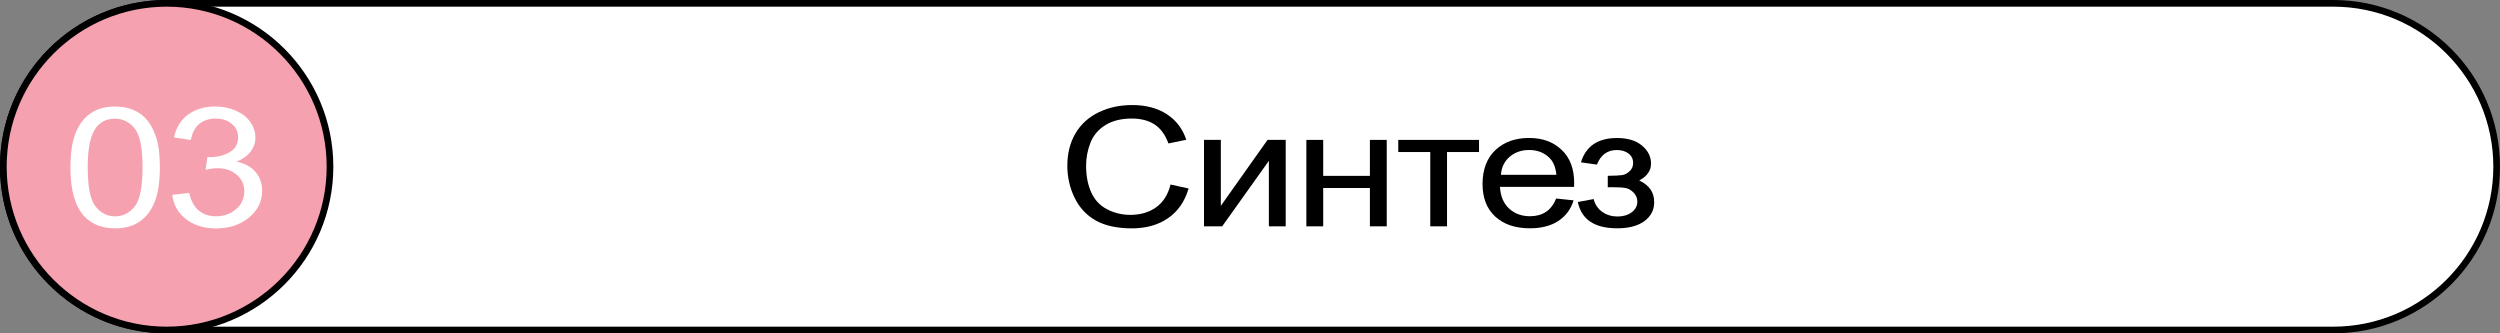 <?xml version="1.0" encoding="UTF-8"?> <svg xmlns="http://www.w3.org/2000/svg" id="_Слой_1" viewBox="0 0 750 100"><rect x="0" y="0" width="750" height="100" fill="#808080" stroke="none"/><g><path d="M50,99C22.98,99,1,77.02,1,50S22.98,1,50,1H700c27.02,0,49,21.98,49,49s-21.98,49-49,49H50Z" style="fill:#fff;"></path><path d="M700,2c26.47,0,48,21.53,48,48s-21.53,48-48,48H50c-26.47,0-48-21.53-48-48S23.53,2,50,2H700M700,0H50C22.39,0,0,22.39,0,50H0C0,77.61,22.39,100,50,100H700c27.61,0,50-22.39,50-50h0C750,22.39,727.61,0,700,0h0Z"></path></g><g><circle cx="50" cy="50" r="49" style="fill:#f6a1af;"></circle><path d="M50,2c26.47,0,48,21.53,48,48s-21.53,48-48,48S2,76.47,2,50,23.53,2,50,2M50,0C22.39,0,0,22.39,0,50s22.39,50,50,50,50-22.39,50-50S77.61,0,50,0h0Z"></path></g><g><path d="M351.13,55.35l5.45,1.2c-1.14,3.89-3.2,6.86-6.16,8.9-2.97,2.04-6.59,3.06-10.88,3.06s-8.04-.79-10.82-2.36c-2.78-1.57-4.89-3.85-6.34-6.82-1.45-2.98-2.18-6.18-2.18-9.59,0-3.73,.82-6.98,2.46-9.75,1.64-2.77,3.97-4.88,6.99-6.32,3.02-1.44,6.35-2.16,9.98-2.16,4.12,0,7.58,.91,10.39,2.73,2.81,1.82,4.76,4.39,5.87,7.69l-5.36,1.1c-.95-2.6-2.34-4.5-4.15-5.69-1.82-1.19-4.1-1.78-6.85-1.78-3.16,0-5.81,.66-7.93,1.98-2.12,1.32-3.62,3.09-4.48,5.31-.86,2.22-1.29,4.51-1.29,6.87,0,3.04,.51,5.7,1.53,7.97s2.61,3.97,4.76,5.09,4.48,1.68,6.99,1.68c3.05,0,5.63-.76,7.75-2.29,2.12-1.53,3.55-3.8,4.3-6.81Z"></path><path d="M361.2,41.97h5.05v19.78l14.01-19.78h5.45v25.93h-5.05v-19.65l-14.01,19.65h-5.45v-25.93Z"></path><path d="M391.91,41.97h5.05v10.79h14.01v-10.79h5.05v25.93h-5.05v-11.5h-14.01v11.5h-5.05v-25.93Z"></path><path d="M419.48,41.97h24.23v3.64h-9.6v22.29h-5.03v-22.29h-9.6v-3.64Z"></path><path d="M466.86,59.55l5.22,.56c-.82,2.65-2.35,4.71-4.58,6.18-2.23,1.46-5.07,2.2-8.54,2.2-4.36,0-7.82-1.17-10.37-3.5-2.56-2.34-3.83-5.61-3.83-9.83s1.29-7.75,3.88-10.16c2.58-2.41,5.93-3.61,10.05-3.61s7.24,1.18,9.77,3.54c2.53,2.36,3.79,5.68,3.79,9.96,0,.26,0,.65-.03,1.17h-22.24c.19,2.85,1.11,5.03,2.78,6.54s3.74,2.27,6.23,2.27c1.85,0,3.43-.42,4.75-1.27,1.31-.85,2.35-2.2,3.12-4.05Zm-16.59-7.1h16.65c-.22-2.18-.86-3.82-1.91-4.91-1.61-1.69-3.7-2.54-6.26-2.54-2.32,0-4.27,.68-5.85,2.03-1.58,1.35-2.46,3.16-2.62,5.42Z"></path><path d="M482.33,56.18v-3.44c2.13-.02,3.59-.09,4.37-.22,.78-.13,1.51-.52,2.2-1.17,.69-.65,1.04-1.46,1.04-2.44,0-1.19-.45-2.14-1.36-2.84s-2.08-1.06-3.52-1.06c-2.84,0-4.84,1.46-5.98,4.37l-4.8-.68c1.5-4.87,5.11-7.3,10.84-7.3,3.18,0,5.68,.76,7.48,2.27,1.81,1.51,2.71,3.32,2.71,5.42s-1.18,3.8-3.54,5.05c1.5,.7,2.62,1.59,3.37,2.67,.75,1.08,1.12,2.36,1.12,3.85,0,2.33-.97,4.22-2.92,5.66-1.95,1.45-4.67,2.17-8.17,2.17-6.79,0-10.73-2.63-11.82-7.89l4.74-.88c.43,1.66,1.31,2.95,2.62,3.86,1.32,.91,2.83,1.37,4.54,1.37s3.12-.42,4.25-1.26c1.13-.84,1.7-1.91,1.7-3.21,0-1.01-.36-1.89-1.07-2.64-.71-.75-1.47-1.22-2.27-1.4-.8-.19-2.26-.28-4.38-.28-.17,0-.55,0-1.15,.02Z"></path></g><g><path d="M21.13,50.25c0-4.23,.5-7.64,1.5-10.22,1-2.58,2.49-4.57,4.46-5.97,1.97-1.4,4.46-2.1,7.45-2.1,2.21,0,4.15,.39,5.81,1.16,1.67,.77,3.04,1.89,4.13,3.34,1.08,1.46,1.94,3.23,2.55,5.32,.62,2.09,.93,4.91,.93,8.46,0,4.2-.5,7.59-1.49,10.17-.99,2.58-2.48,4.57-4.45,5.98-1.97,1.41-4.47,2.11-7.48,2.11-3.97,0-7.08-1.24-9.35-3.71-2.71-2.98-4.07-7.83-4.07-14.55Zm5.19,0c0,5.88,.79,9.79,2.37,11.73,1.58,1.95,3.53,2.92,5.85,2.92s4.27-.98,5.85-2.93c1.58-1.95,2.37-5.86,2.37-11.72s-.79-9.81-2.37-11.74c-1.58-1.94-3.55-2.91-5.91-2.91s-4.17,.85-5.56,2.56c-1.74,2.18-2.61,6.21-2.61,12.08Z" style="fill:#fff;"></path><path d="M51.7,58.45l5.05-.59c.58,2.49,1.57,4.28,2.96,5.38,1.39,1.1,3.09,1.65,5.1,1.65,2.38,0,4.38-.72,6.02-2.15,1.64-1.43,2.46-3.21,2.46-5.32s-.76-3.68-2.27-4.99c-1.52-1.31-3.44-1.97-5.78-1.97-.96,0-2.14,.16-3.57,.49l.56-3.86c.34,.03,.61,.05,.81,.05,2.15,0,4.09-.49,5.81-1.46,1.72-.98,2.58-2.48,2.58-4.52,0-1.61-.63-2.95-1.88-4-1.25-1.06-2.87-1.59-4.86-1.59s-3.6,.54-4.91,1.61c-1.31,1.07-2.15,2.69-2.53,4.83l-5.05-.78c.62-2.95,2.02-5.23,4.21-6.85,2.19-1.62,4.91-2.43,8.17-2.43,2.25,0,4.31,.42,6.2,1.26,1.89,.84,3.34,1.98,4.34,3.43,1,1.45,1.5,2.99,1.5,4.61s-.48,2.95-1.43,4.22c-.95,1.27-2.37,2.28-4.24,3.03,2.43,.49,4.32,1.5,5.67,3.04s2.02,3.46,2.02,5.77c0,3.12-1.31,5.77-3.93,7.95-2.62,2.17-5.93,3.26-9.94,3.26-3.61,0-6.61-.94-9-2.81-2.39-1.87-3.75-4.3-4.09-7.28Z" style="fill:#fff;"></path></g></svg> 